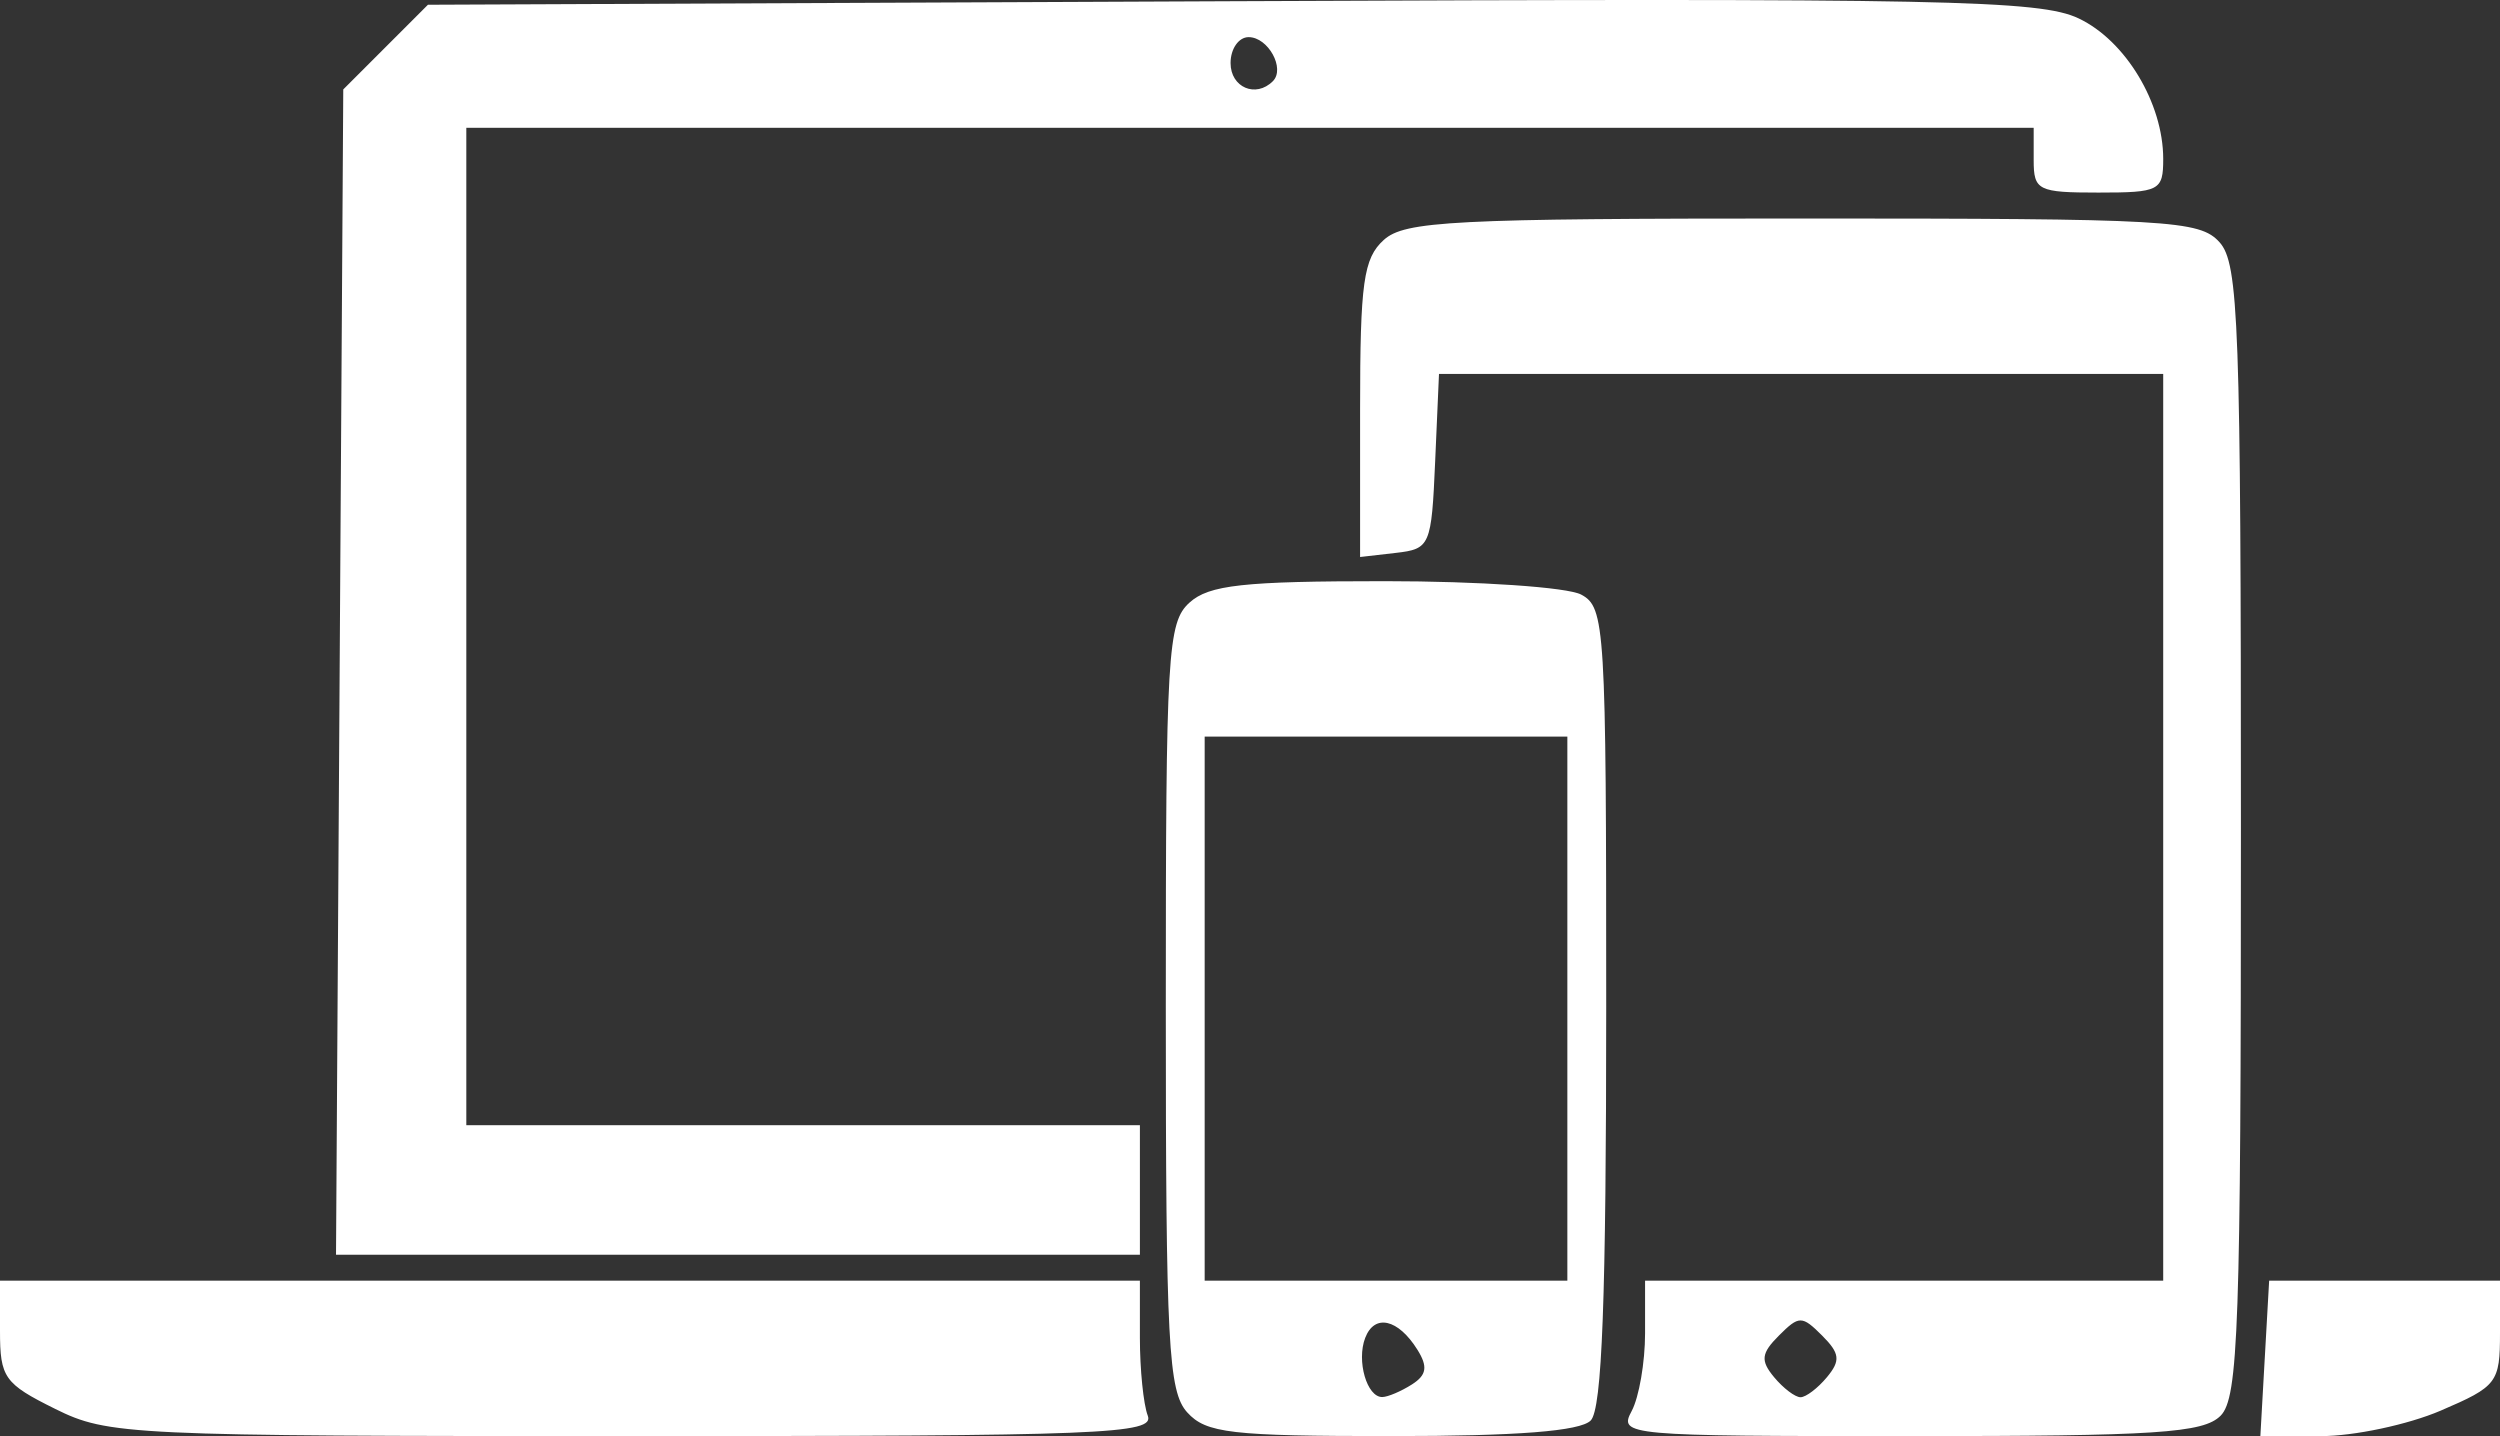 <?xml version="1.0" encoding="UTF-8" standalone="no"?>
<!-- Created with Inkscape (http://www.inkscape.org/) -->

<svg
   width="296.467mm"
   height="170.308mm"
   viewBox="0 0 296.467 170.308"
   version="1.1"
   id="svg5"
   xml:space="preserve"
   inkscape:version="1.2.1 (9c6d41e, 2022-07-14)"
   sodipodi:docname="multi-plat.svg"
   xmlns:inkscape="http://www.inkscape.org/namespaces/inkscape"
   xmlns:sodipodi="http://sodipodi.sourceforge.net/DTD/sodipodi-0.dtd"
   xmlns="http://www.w3.org/2000/svg"
   xmlns:svg="http://www.w3.org/2000/svg"><rect x="0" y="0" width="296.467" height="170.308" fill="#333333" stroke="none"/><sodipodi:namedview
     id="namedview7"
     pagecolor="#ffffff"
     bordercolor="#000000"
     borderopacity="0.25"
     inkscape:showpageshadow="2"
     inkscape:pageopacity="0.0"
     inkscape:pagecheckerboard="0"
     inkscape:deskcolor="#d1d1d1"
     inkscape:document-units="mm"
     showgrid="false"
     inkscape:zoom="0.2102413"
     inkscape:cx="-30.916856"
     inkscape:cy="356.73295"
     inkscape:window-width="1557"
     inkscape:window-height="810"
     inkscape:window-x="0"
     inkscape:window-y="38"
     inkscape:window-maximized="0"
     inkscape:current-layer="layer1" /><defs
     id="defs2" /><g
     inkscape:label="Layer 1"
     inkscape:groupmode="layer"
     id="layer1"
     transform="translate(-62.561,-66.069)"><path
       style="fill:#ffffff;stroke-width:1.536"
       d="m 69.089,233.137 c -6.01,-2.975 -6.528,-3.706 -6.528,-9.215 v -5.984 h 67.588 67.588 v 6.787 c 0,3.733 0.42,7.88 0.932,9.217 0.841,2.191 -5.162,2.43 -61.06,2.429 -59.917,-0.001 -62.211,-0.109 -68.521,-3.233 z m 134.263,0.425 c -2.245,-2.48 -2.542,-8.115 -2.542,-48.149 0,-41.974 0.209,-45.529 2.809,-47.882 2.316,-2.096 6.378,-2.542 23.142,-2.542 11.183,0 21.67,0.716 23.305,1.59 2.839,1.519 2.971,3.698 2.971,48.848 0,34.708 -0.489,47.747 -1.843,49.101 -1.26,1.26 -8.72,1.843 -23.571,1.843 -19.099,0 -22.036,-0.34 -24.27,-2.809 z m 26.644,-3.315 c 1.749,-1.115 1.908,-2.105 0.658,-4.109 -2.287,-3.668 -5.088,-4.308 -6.198,-1.415 -1.049,2.734 0.204,7.053 2.035,7.017 0.66,-0.012 2.237,-0.685 3.504,-1.492 z m 18.433,-44.567 v -32.258 h -21.505 -21.505 v 32.258 32.258 h 21.505 21.505 z m 7.626,47.72 c 0.875,-1.634 1.59,-5.782 1.59,-9.217 v -6.245 h 30.722 30.722 v -53.763 -53.763 h -42.941 -42.941 l -0.454,10.369 c -0.439,10.04 -0.588,10.384 -4.678,10.855 l -4.224,0.486 v -17.529 c 0,-15.031 0.401,-17.891 2.809,-20.071 2.485,-2.249 8.222,-2.542 49.685,-2.542 43.462,0 47.061,0.204 49.418,2.809 2.284,2.524 2.542,9.619 2.542,69.783 0,58.837 -0.293,67.267 -2.414,69.387 -2.051,2.051 -7.599,2.414 -36.92,2.414 -33.64,0 -34.467,-0.075 -32.916,-2.971 z m 23.16,-4.018 c 1.633,-1.967 1.532,-2.826 -0.58,-4.937 -2.384,-2.384 -2.728,-2.384 -5.112,0 -2.112,2.112 -2.212,2.97 -0.58,4.937 1.087,1.31 2.498,2.381 3.136,2.381 0.638,0 2.049,-1.072 3.136,-2.381 z m 51.916,-2.224 0.521,-9.219 h 13.688 13.688 v 6.199 c 0,5.901 -0.339,6.344 -7.04,9.217 -3.872,1.66 -10.266,3.019 -14.209,3.02 l -7.169,0.003 0.52,-9.219 z m -228.293,-81.388 0.43,-69.096 5.021,-5.021 5.021,-5.021 95.289,-0.418 c 84.72,-0.372 95.863,-0.146 100.467,2.039 5.563,2.64 10.024,10.054 10.024,16.661 0,3.766 -0.434,3.992 -7.681,3.992 -7.168,0 -7.681,-0.256 -7.681,-3.84 v -3.84 h -92.934 -92.934 v 59.14 59.14 h 39.939 39.939 v 7.68 7.681 H 150.073 102.408 Z M 213.505,75.699 c 1.495,-1.495 -0.557,-5.226 -2.875,-5.226 -1.177,0 -2.14,1.382 -2.14,3.072 0,2.892 2.992,4.177 5.014,2.154 z"
       id="path194" /></g></svg>
